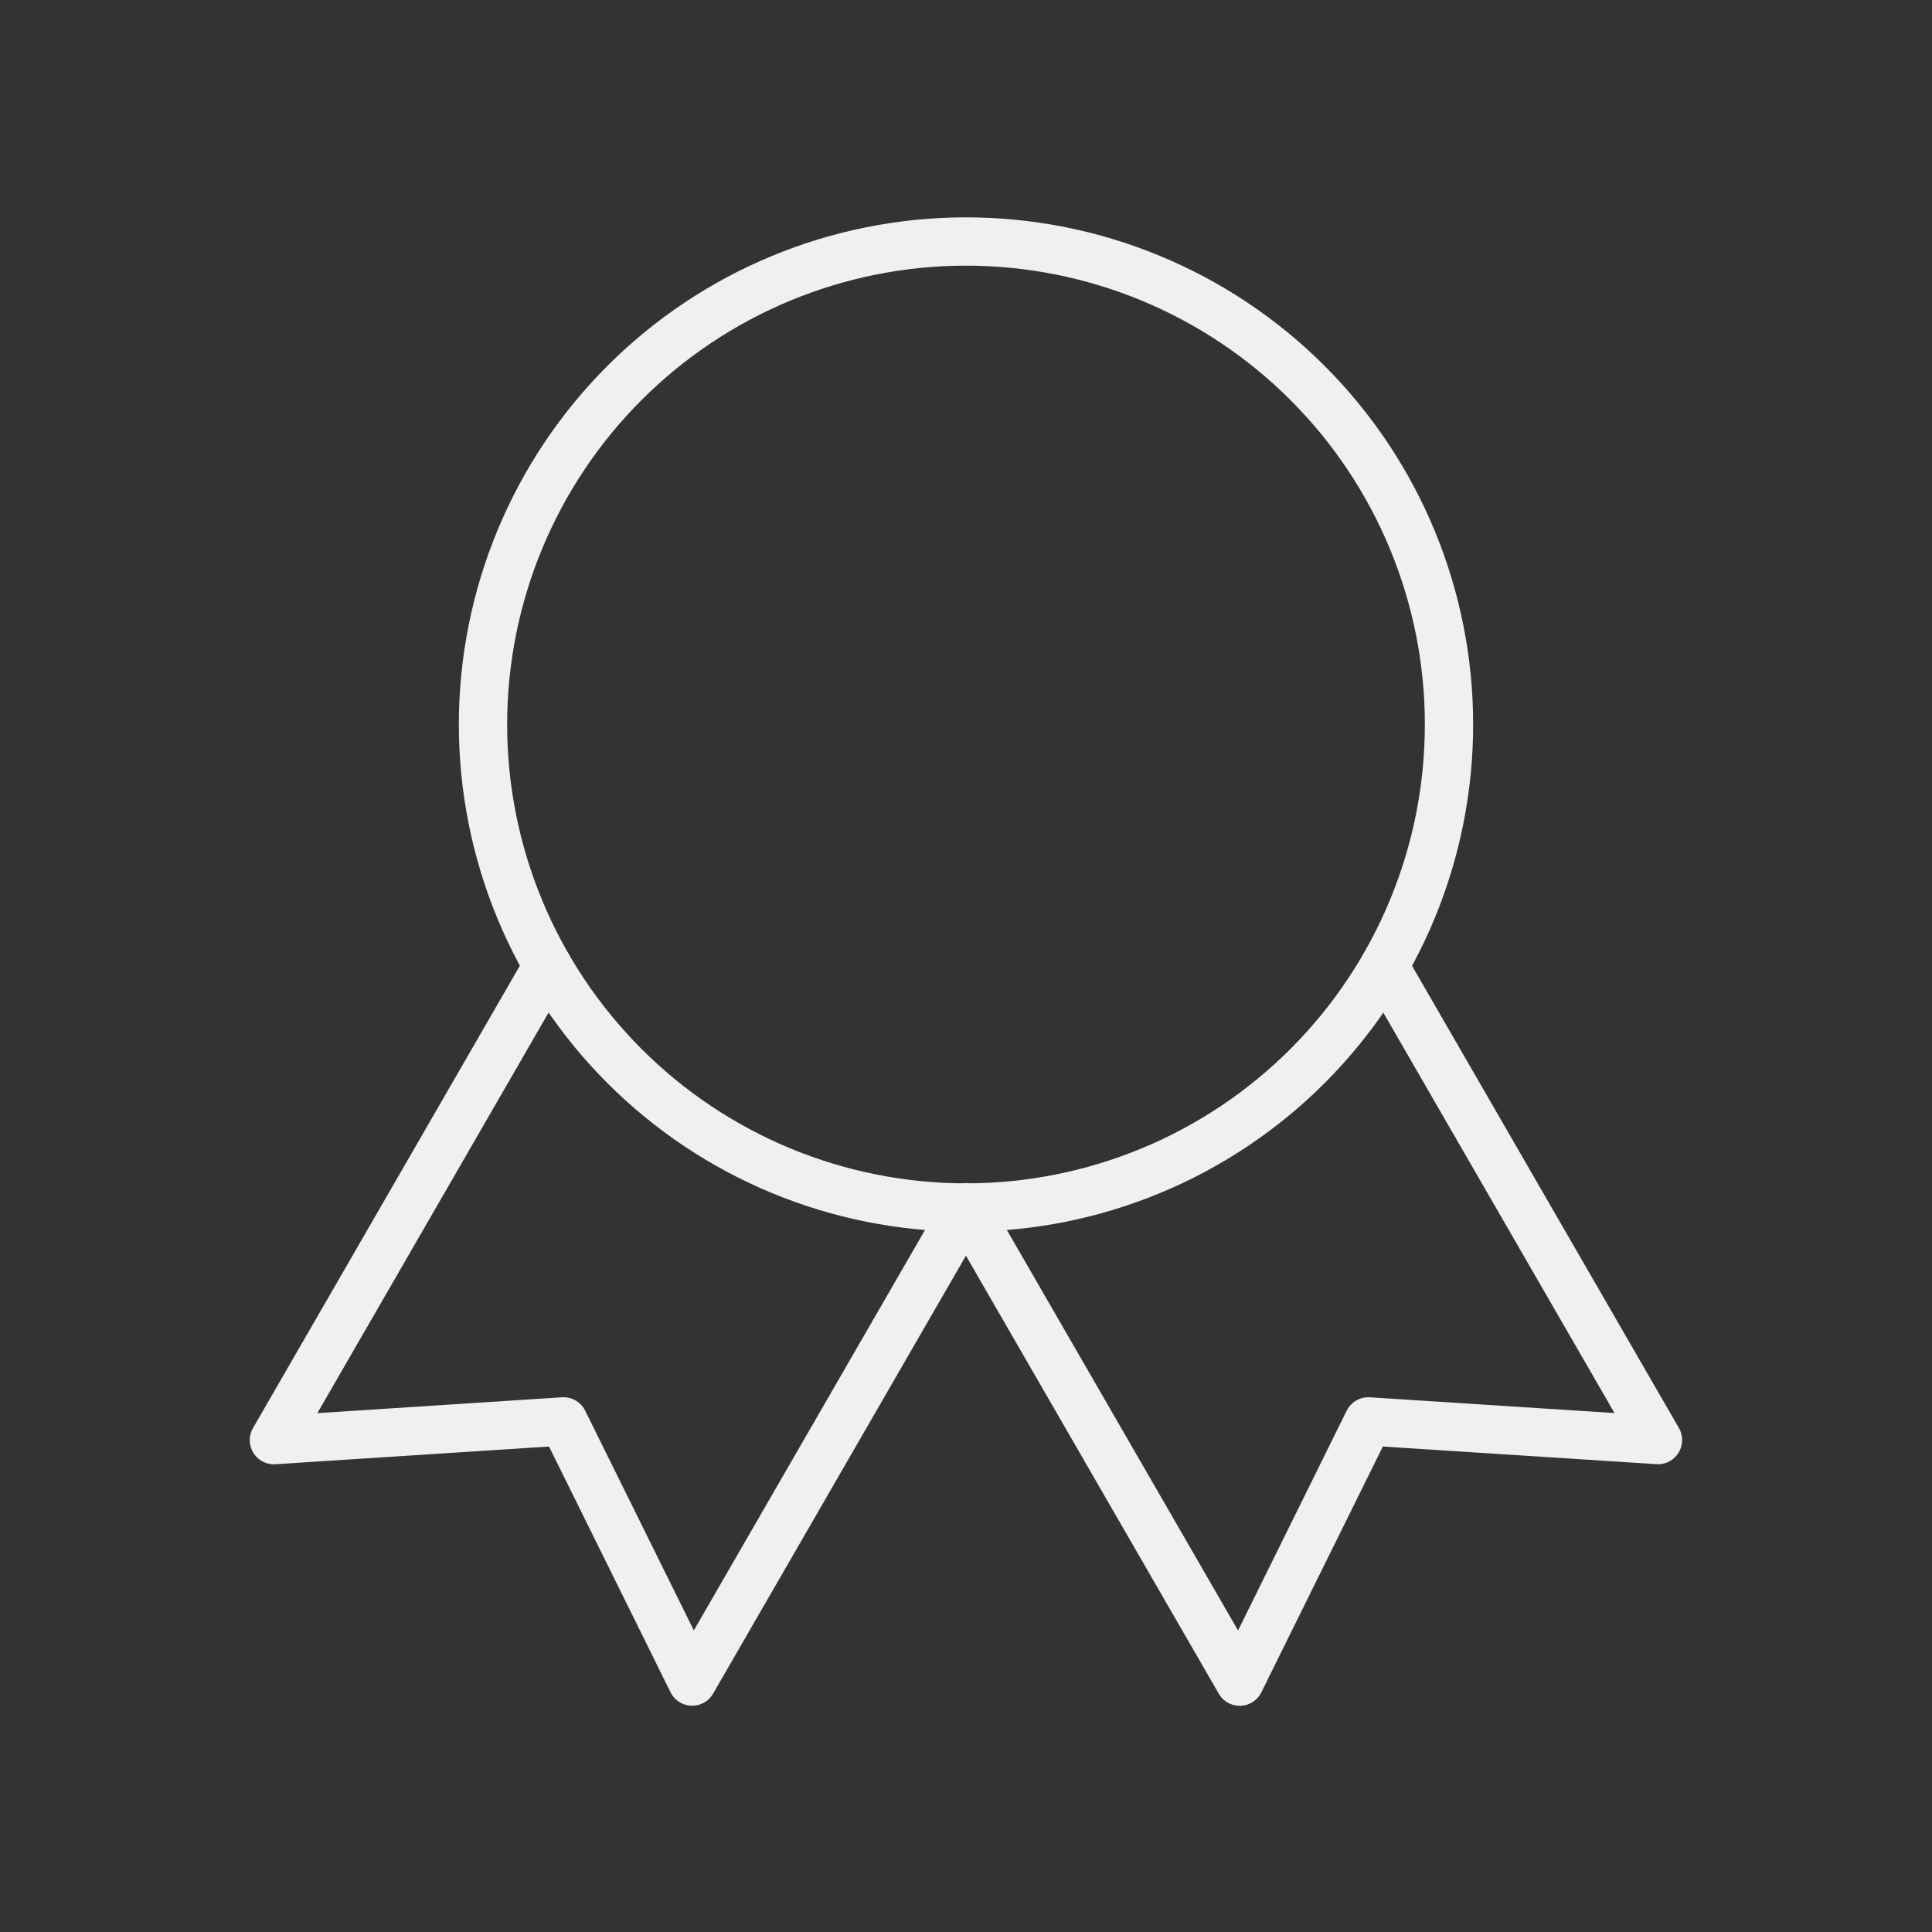 <svg width="200" height="200" viewBox="0 0 200 200" fill="none" xmlns="http://www.w3.org/2000/svg">
<rect x="0" y="0" width="200" height="200" fill="#333333" stroke="none"/>
<g clip-path="url(#clip0_172_127)">
<path d="M50 75C50 88.261 55.268 100.979 64.645 110.355C74.022 119.732 86.739 125 100 125C113.261 125 125.979 119.732 135.355 110.355C144.732 100.979 150 88.261 150 75C150 61.739 144.732 49.022 135.355 39.645C125.979 30.268 113.261 25 100 25C86.739 25 74.022 30.268 64.645 39.645C55.268 49.022 50 61.739 50 75Z" stroke="#F0F0F0" stroke-width="5" stroke-linecap="round" stroke-linejoin="round"/>
<path d="M100 125L128.333 174.083L141.65 147.142L171.633 149.075L143.3 100" stroke="#F0F0F0" stroke-width="5" stroke-linecap="round" stroke-linejoin="round"/>
<path d="M56.687 100L28.354 149.083L58.337 147.142L71.654 174.075L99.987 125" stroke="#F0F0F0" stroke-width="5" stroke-linecap="round" stroke-linejoin="round"/>
</g>
<defs>
<clipPath id="clip0_172_127">
<rect width="200" height="200" fill="white"/>
</clipPath>
</defs>
</svg>
